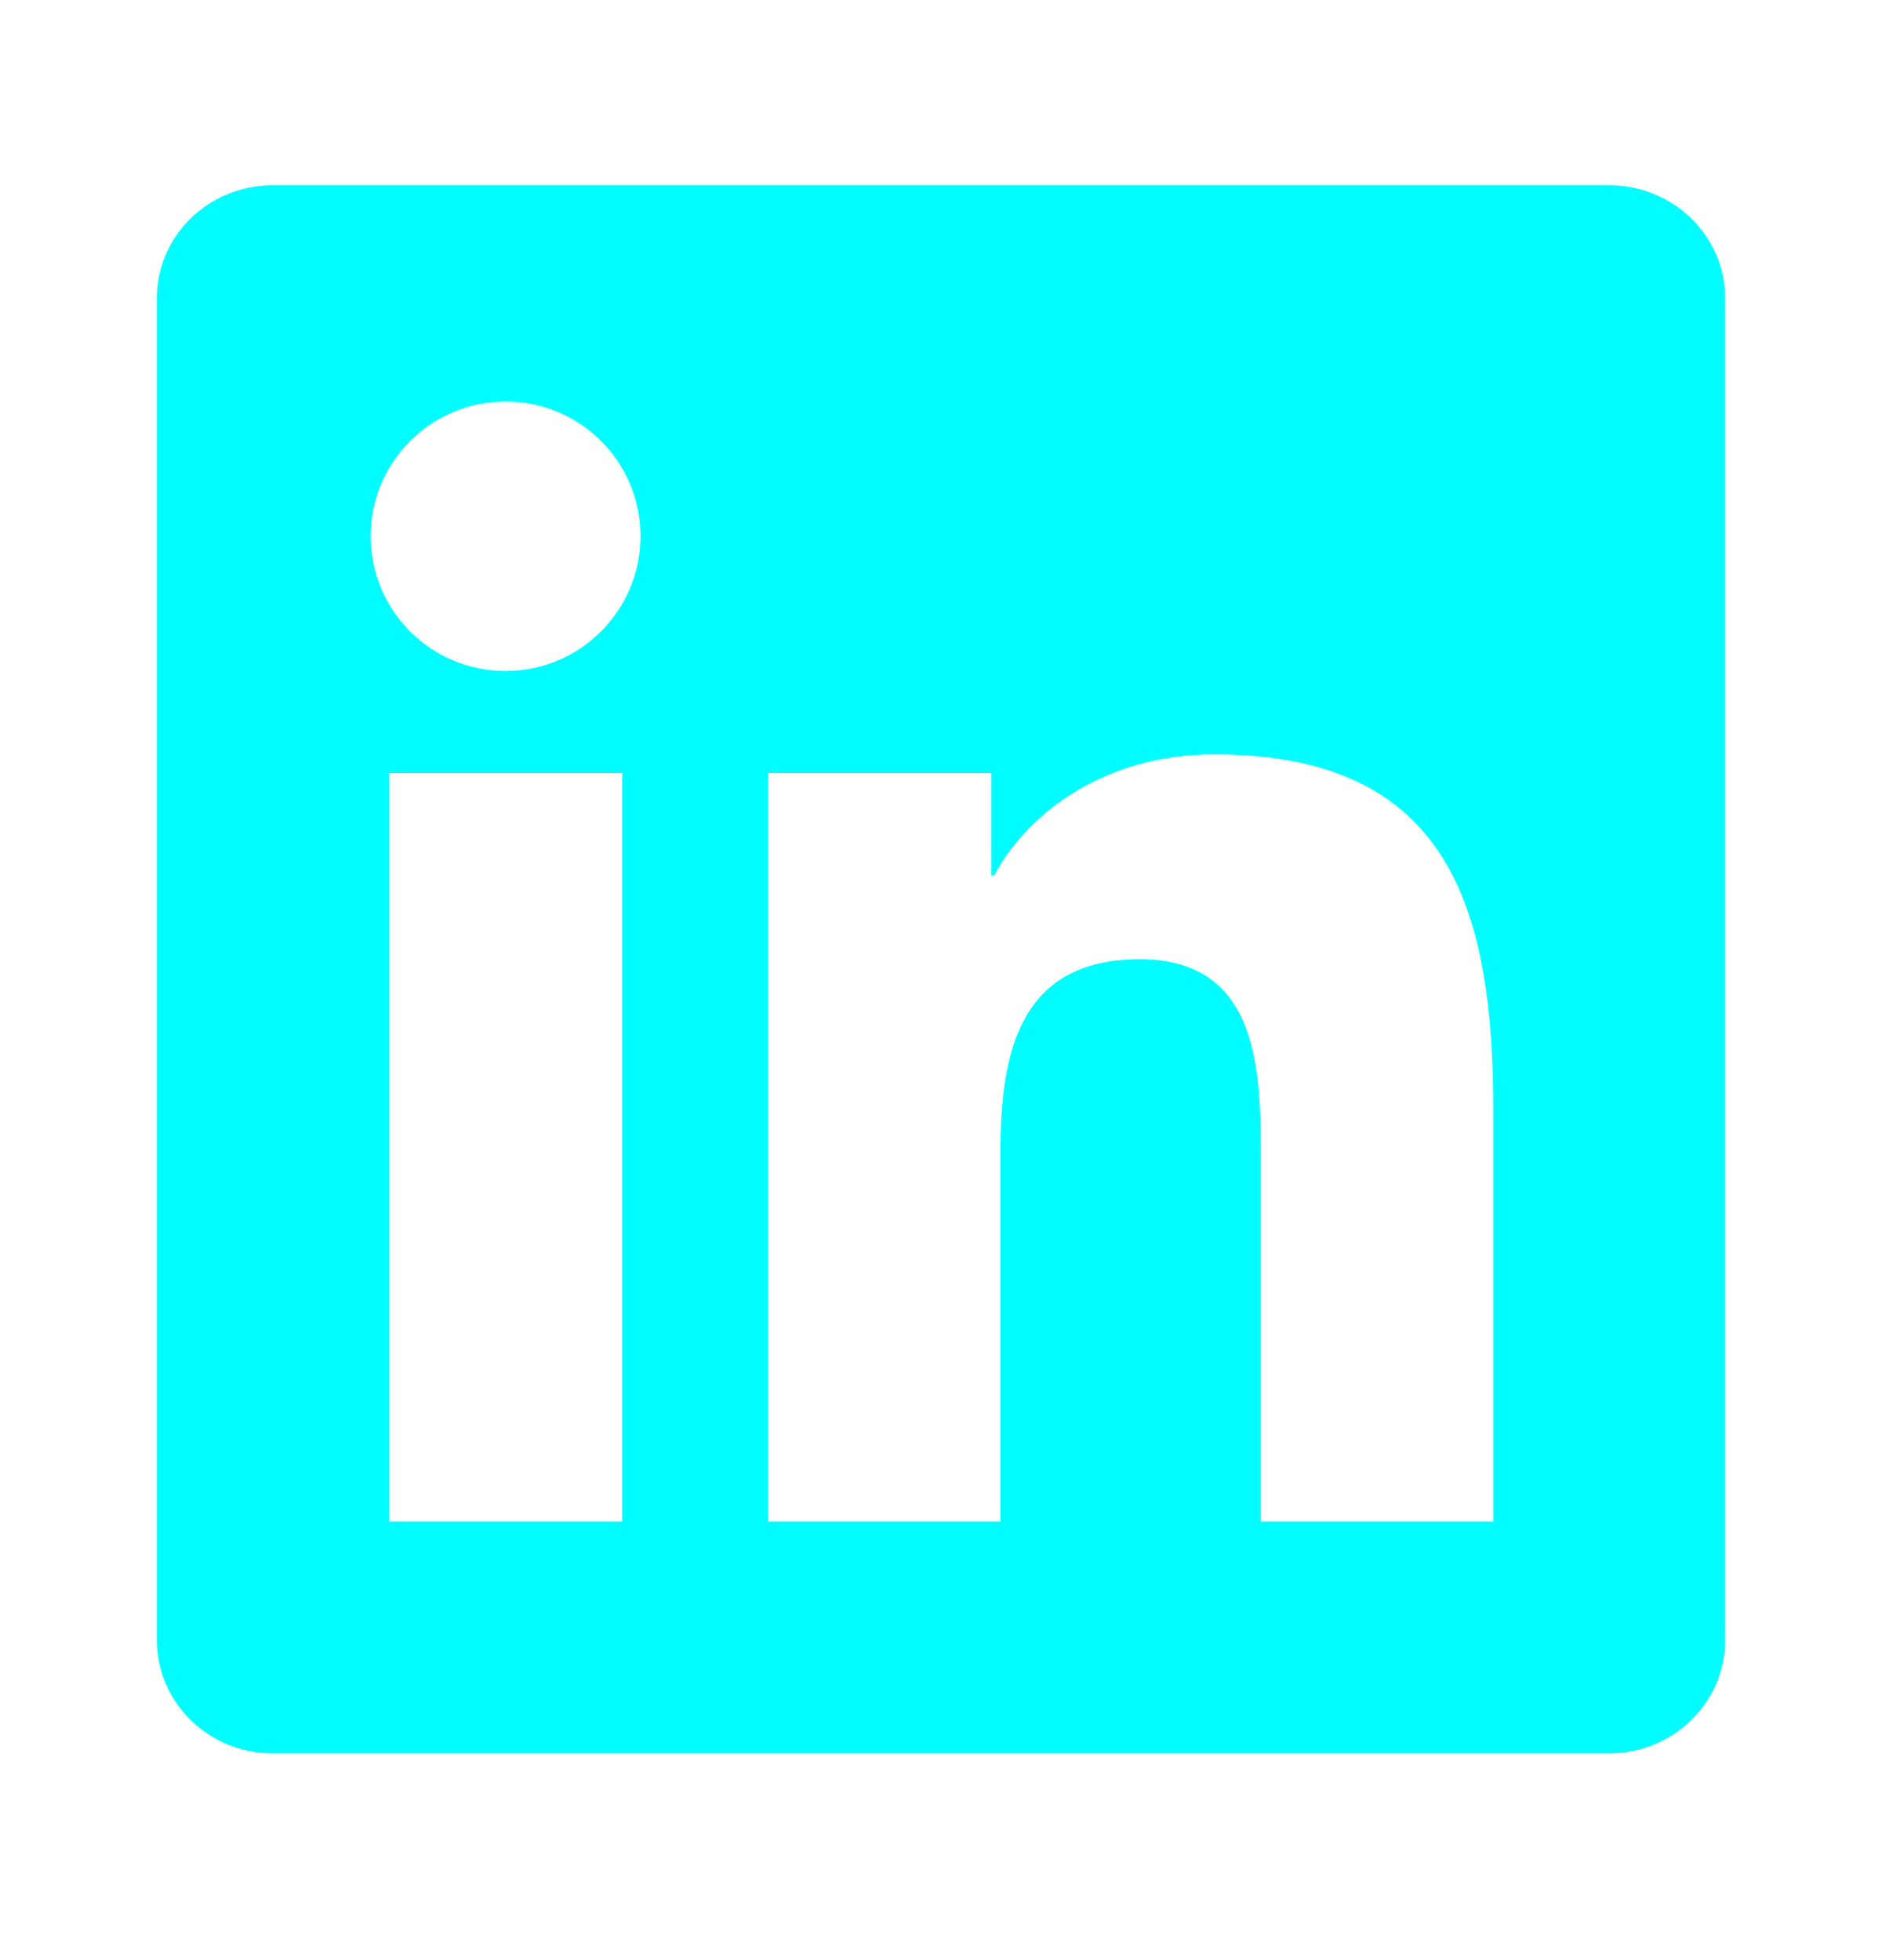 <svg width="24" height="25" viewBox="0 0 24 25" fill="none" xmlns="http://www.w3.org/2000/svg">
  <g clip-path="url(#clip0_392_10068)">
  <path d="M20.52 2.363H3.477C2.66 2.363 2 3.007 2 3.804V20.918C2 21.714 2.66 22.363 3.477 22.363H20.52C21.336 22.363 22 21.714 22 20.921V3.804C22 3.007 21.336 2.363 20.52 2.363ZM7.934 19.406H4.965V9.859H7.934V19.406ZM6.449 8.558C5.496 8.558 4.727 7.789 4.727 6.839C4.727 5.89 5.496 5.121 6.449 5.121C7.398 5.121 8.168 5.89 8.168 6.839C8.168 7.785 7.398 8.558 6.449 8.558ZM19.043 19.406H16.078V14.765C16.078 13.66 16.059 12.234 14.535 12.234C12.992 12.234 12.758 13.441 12.758 14.687V19.406H9.797V9.859H12.641V11.164H12.68C13.074 10.414 14.043 9.621 15.484 9.621C18.488 9.621 19.043 11.597 19.043 14.168V19.406Z" fill="#01FDFF"/>
  </g>
  <defs>
  <clipPath id="clip0_392_10068">
  <rect width="20" height="20" fill="white" transform="translate(2 2.363)"/>
  </clipPath>
  </defs>
  </svg>
  
